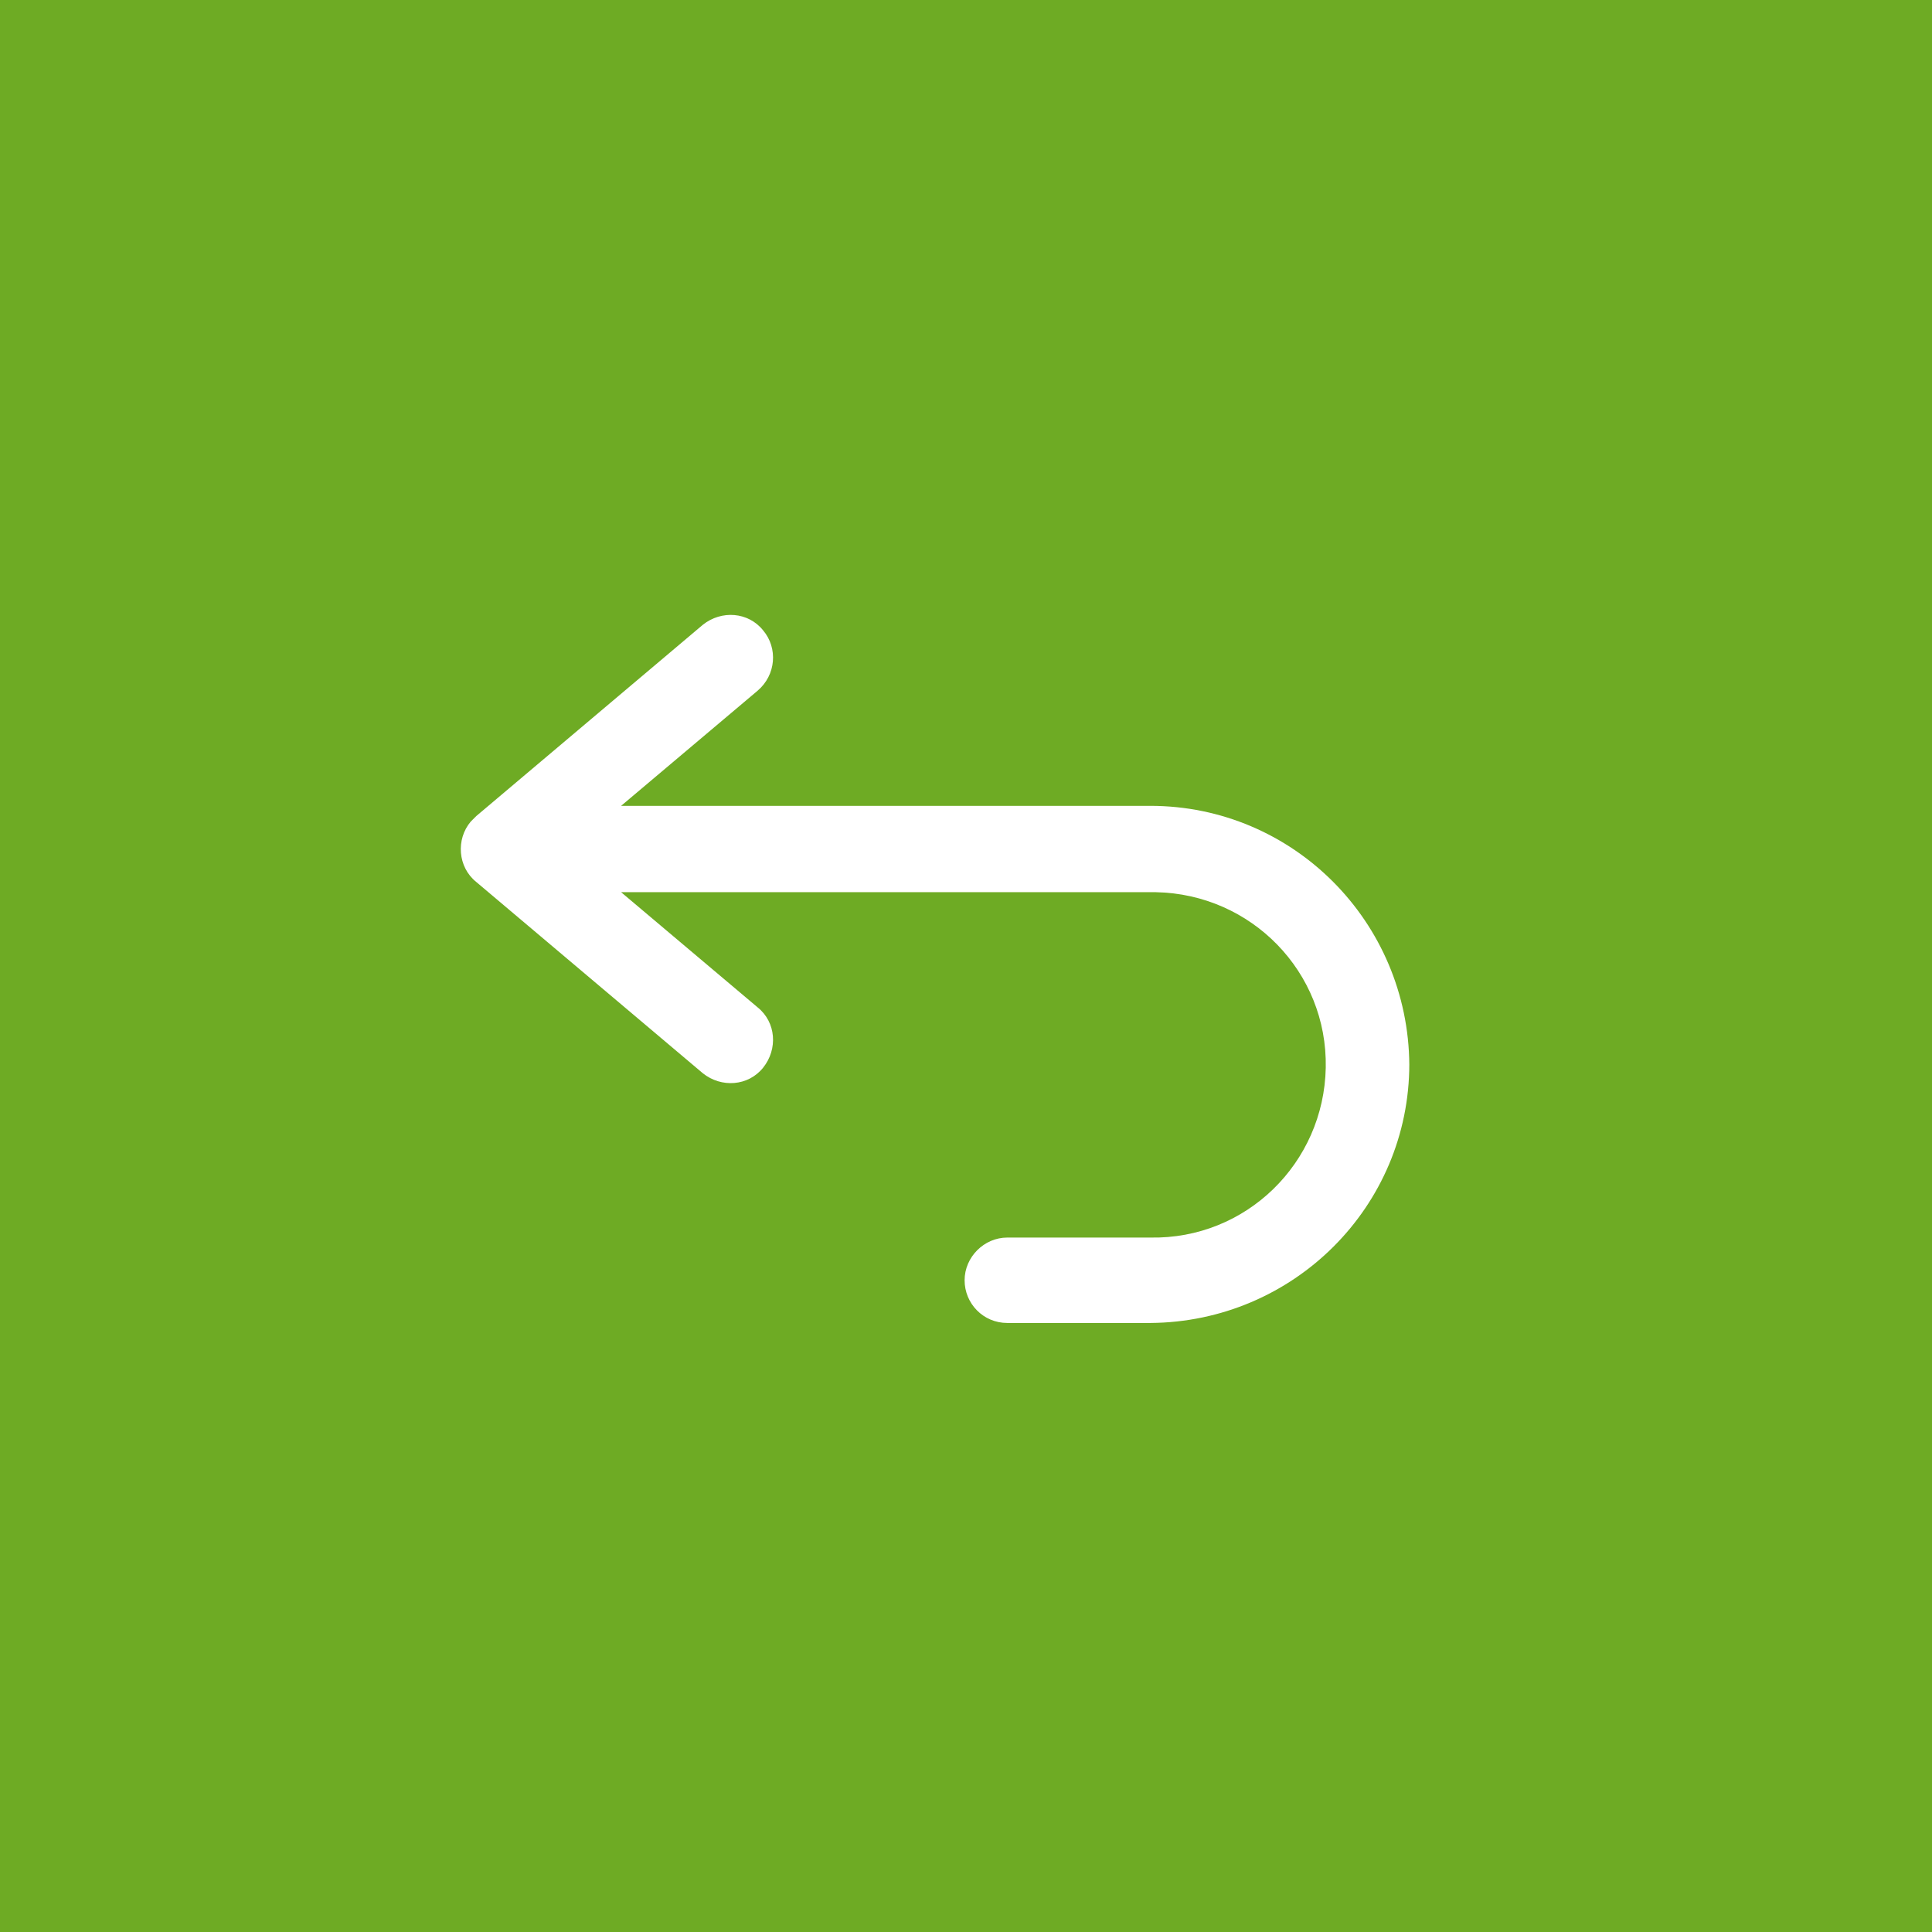 <?xml version="1.0" encoding="UTF-8"?><svg id="Layer_2" xmlns="http://www.w3.org/2000/svg" viewBox="0 0 20.81 20.81"><defs><style>.cls-1{fill:#6eab24;}.cls-1,.cls-2{stroke-width:0px;}.cls-2{fill:#fff;}</style></defs><g id="Layer_1-2"><rect class="cls-1" width="20.81" height="20.81"/><path class="cls-2" d="M15.18,11.46c0,1.54-1.25,2.78-2.79,2.79h-1.54c-.26,0-.46-.21-.46-.46s.21-.46.46-.46h1.54c1.03.02,1.87-.8,1.89-1.83.02-1.03-.8-1.87-1.83-1.89-.02,0-.04,0-.06,0h-5.7l1.47,1.24c.2.16.22.45.06.65s-.45.22-.65.06c0,0,0,0,0,0l-2.44-2.06c-.2-.16-.22-.46-.06-.65.02-.02.04-.04.06-.06l2.44-2.06c.2-.16.49-.14.65.06.16.19.14.48-.06.65l-1.47,1.24h5.7c1.54,0,2.78,1.25,2.79,2.79Z"/></g></svg>
